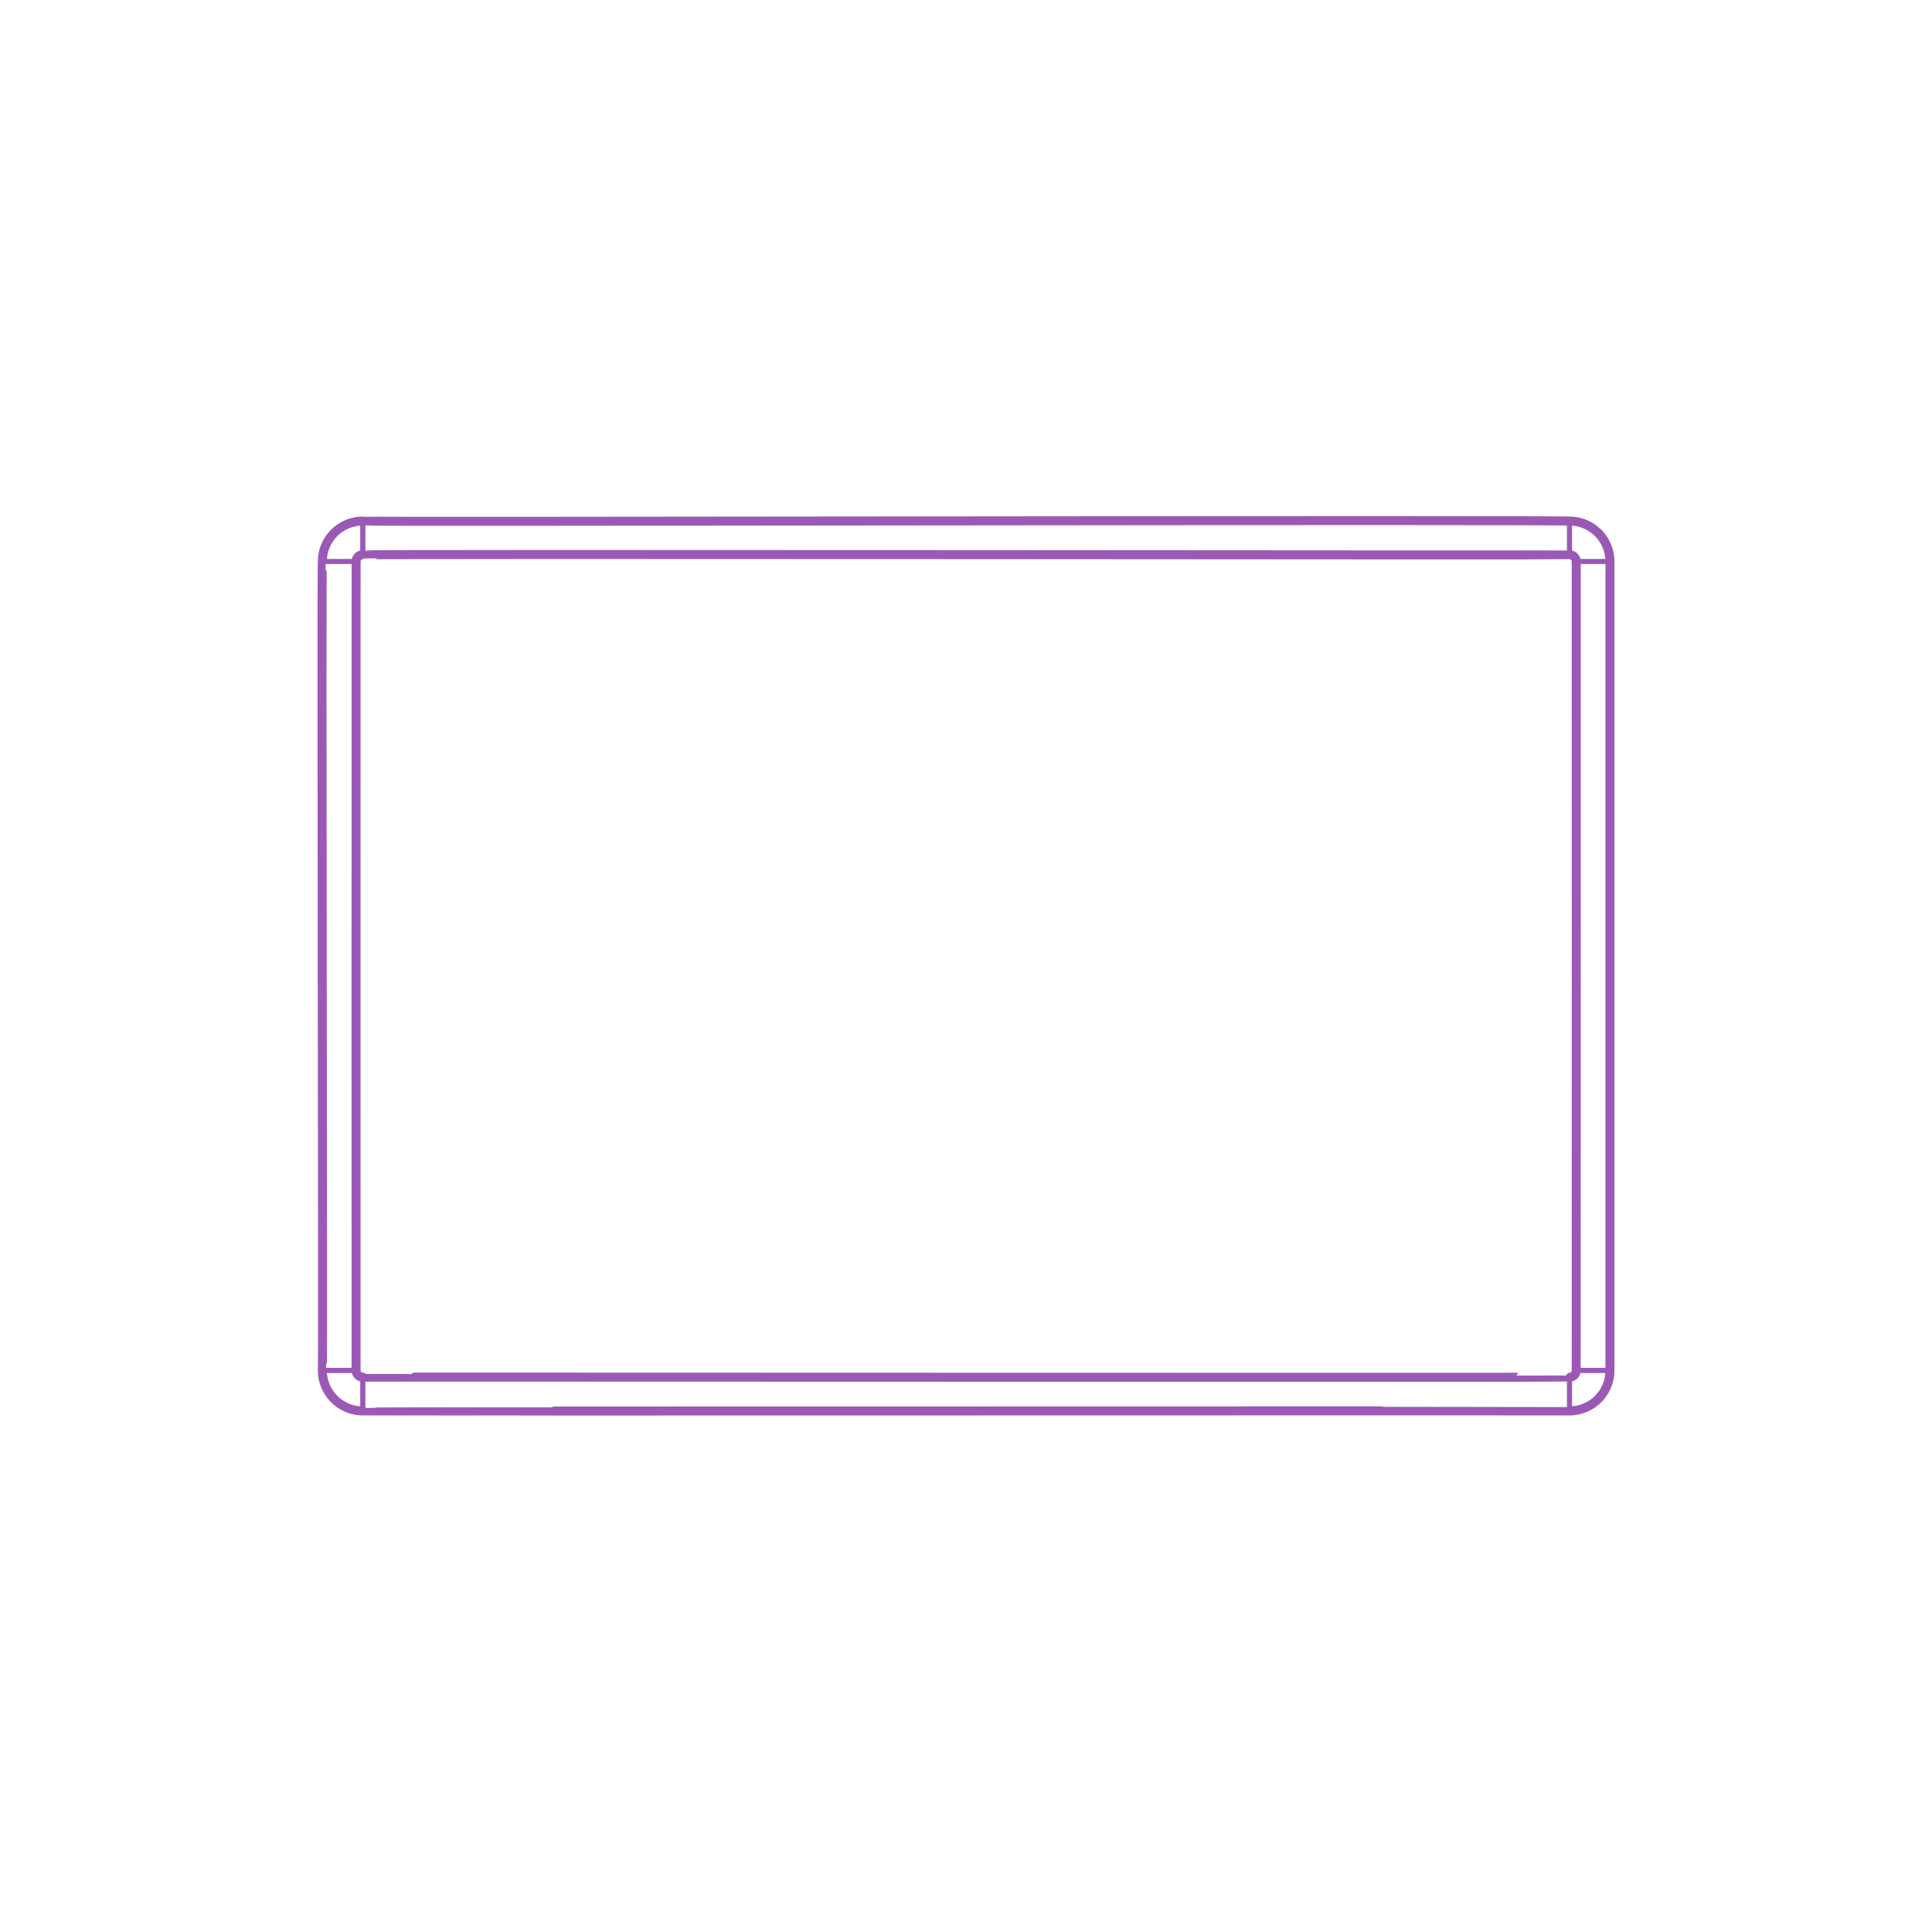 <?xml version="1.0" encoding="UTF-8"?>
<svg xmlns="http://www.w3.org/2000/svg" width="750" height="750" version="1.1" viewBox="0 0 750 750">
  <!-- Generator: Adobe Illustrator 29.8.2, SVG Export Plug-In . SVG Version: 2.1.1 Build 3)  -->
  <g id="FILL-BACKGROUND">
    <rect width="750" height="750" fill="#fff"/>
  </g>
  <g id="_x32_D_x24_AG-DETAILS">
    <g id="POLYLINE">
      <line x1="611.897" y1="217.97" x2="624.981" y2="217.97" fill="none" stroke="#9b59b6" stroke-linecap="round" stroke-linejoin="round" stroke-width="2"/>
    </g>
    <g id="POLYLINE1" data-name="POLYLINE">
      <line x1="609.28" y1="215.353" x2="609.28" y2="202.268" fill="none" stroke="#9b59b6" stroke-linecap="round" stroke-linejoin="round" stroke-width="2"/>
    </g>
    <g id="POLYLINE2" data-name="POLYLINE">
      <line x1="140.84" y1="215.353" x2="140.84" y2="202.268" fill="none" stroke="#9b59b6" stroke-linecap="round" stroke-linejoin="round" stroke-width="2"/>
    </g>
    <g id="POLYLINE3" data-name="POLYLINE">
      <line x1="138.223" y1="217.97" x2="125.138" y2="217.97" fill="none" stroke="#9b59b6" stroke-linecap="round" stroke-linejoin="round" stroke-width="2"/>
    </g>
    <g id="POLYLINE4" data-name="POLYLINE">
      <line x1="609.28" y1="534.625" x2="609.28" y2="547.71" fill="none" stroke="#9b59b6" stroke-linecap="round" stroke-linejoin="round" stroke-width="2"/>
    </g>
    <g id="POLYLINE5" data-name="POLYLINE">
      <line x1="611.897" y1="532.008" x2="624.981" y2="532.008" fill="none" stroke="#9b59b6" stroke-linecap="round" stroke-linejoin="round" stroke-width="2"/>
    </g>
    <g id="POLYLINE6" data-name="POLYLINE">
      <line x1="138.223" y1="532.008" x2="125.138" y2="532.008" fill="none" stroke="#9b59b6" stroke-linecap="round" stroke-linejoin="round" stroke-width="2"/>
    </g>
    <g id="POLYLINE7" data-name="POLYLINE">
      <line x1="140.84" y1="534.625" x2="140.84" y2="547.71" fill="none" stroke="#9b59b6" stroke-linecap="round" stroke-linejoin="round" stroke-width="2"/>
    </g>
  </g>
  <g id="_x32_D_x24_AG-FIXTURES">
    <g id="POLYLINE8" data-name="POLYLINE">
      <path d="M140.84,534.625c-.527,0-1.055-.163-1.488-.464-.432-.298-.772-.729-.957-1.22-.091-.243-.15-.498-.166-.757.003-.489-.039-314.063.014-314.538.066-.528.296-1.034.653-1.428.341-.378.792-.654,1.285-.78.619-.514,468.693.169,469.423-.065.438.056.862.223,1.218.484.609.443,1.012,1.156,1.066,1.909-.1.659.114,313.904-.012,314.568-.042.338-.151.669-.319.965-.238.42-.593.773-1.017,1.004-.281.153-.588.257-.905.299-.101.166-468.599-.069-468.795.024Z" fill="none" stroke="#9b59b6" stroke-linecap="round" stroke-linejoin="round" stroke-width="2.5"/>
    </g>
    <g id="POLYLINE9" data-name="POLYLINE">
      <path d="M140.84,547.71c-2.763.003-5.525-.743-7.91-2.138-2.213-1.288-4.104-3.131-5.448-5.311-1.018-1.648-1.731-3.491-2.082-5.396-.171-.94-.264-1.902-.262-2.857.009-.527-.017-314.078.009-314.56.025-.654.084-1.326.19-1.971.657-4.177,3.086-8.034,6.576-10.425,1.764-1.219,3.783-2.074,5.887-2.487.828-.161,1.673-.262,2.516-.288,2.622-.103,467.516-.003,470.195.039,1.233.098,2.464.342,3.639.726,3.113,1.01,5.891,3.024,7.815,5.672,1.95,2.663,3.025,5.954,3.018,9.255.057.137-.04,314.079,0,314.211,0,0-.003.175-.003.175,0,0-.005.175-.005.175l-.007.176-.009.177s-.011.177-.011.177c0,0-.013.178-.013.178-.055.661-.147,1.34-.286,1.99-.345,1.643-.957,3.238-1.804,4.688-1.289,2.213-3.131,4.104-5.311,5.448-1.49.92-3.139,1.592-4.848,1.97-.715.155-1.444.27-2.173.325-.413.738-468.957-.43-469.672.048Z" fill="none" stroke="#9b59b6" stroke-linecap="round" stroke-linejoin="round" stroke-width="2.5"/>
    </g>
  </g>
  <g id="_x32_D_x24_AG-OUTLINE">
    <g id="POLYLINE10" data-name="POLYLINE">
      <path d="M140.84,547.71c.104.118,468.585-.082,468.71-.002,0,0,.272-.007.272-.007,0,0,.271-.012.271-.012,0,0,.271-.016.271-.016,0,0,.27-.021.27-.021.703-.067,1.451-.173,2.14-.335,1.668-.382,3.288-1.042,4.745-1.941,2.152-1.325,3.982-3.184,5.268-5.36.826-1.396,1.442-2.931,1.801-4.513.151-.699.279-1.428.335-2.14.038-.336.044-.744.056-1.082.007-.251,0-314.036.002-314.309.005-3.342-1.096-6.68-3.095-9.36-1.882-2.541-4.553-4.491-7.549-5.505-1.194-.404-2.448-.671-3.704-.778-.916-.69-468.888.372-470.064-.057-.891.02-1.817.11-2.693.281-2.126.408-4.175,1.266-5.956,2.497-2.454,1.691-4.413,4.1-5.561,6.851-.449,1.079-.789,2.222-.988,3.374-.115.706-.205,1.44-.224,2.155-.45.277.305,314.197-.01,314.58,0,2.436.578,4.88,1.676,7.056,2.632,5.269,8.133,8.666,14.027,8.646Z" fill="none" stroke="#9b59b6" stroke-linecap="round" stroke-linejoin="round" stroke-width="3.5"/>
    </g>
    <g id="POLYLINE11" data-name="POLYLINE">
      <path d="M140.84,534.625c-.526,0-1.054-.163-1.487-.463-.433-.299-.775-.732-.96-1.226-.089-.24-.148-.492-.164-.747,0-.484-.037-314.062.013-314.533.066-.538.301-1.056.669-1.454.346-.377.804-.651,1.302-.772.601-.483,468.677.165,469.381-.058.448.055.883.228,1.245.498.606.449,1.004,1.166,1.051,1.921,0,.484.037,314.062-.013,314.533-.043.343-.152.681-.324.98-.239.418-.594.77-1.018,1-.291.158-.611.263-.941.302-.027.202-468.627-.105-468.755.019Z" fill="none" stroke="#9b59b6" stroke-linecap="round" stroke-linejoin="round" stroke-width="3.5"/>
    </g>
  </g>
</svg>